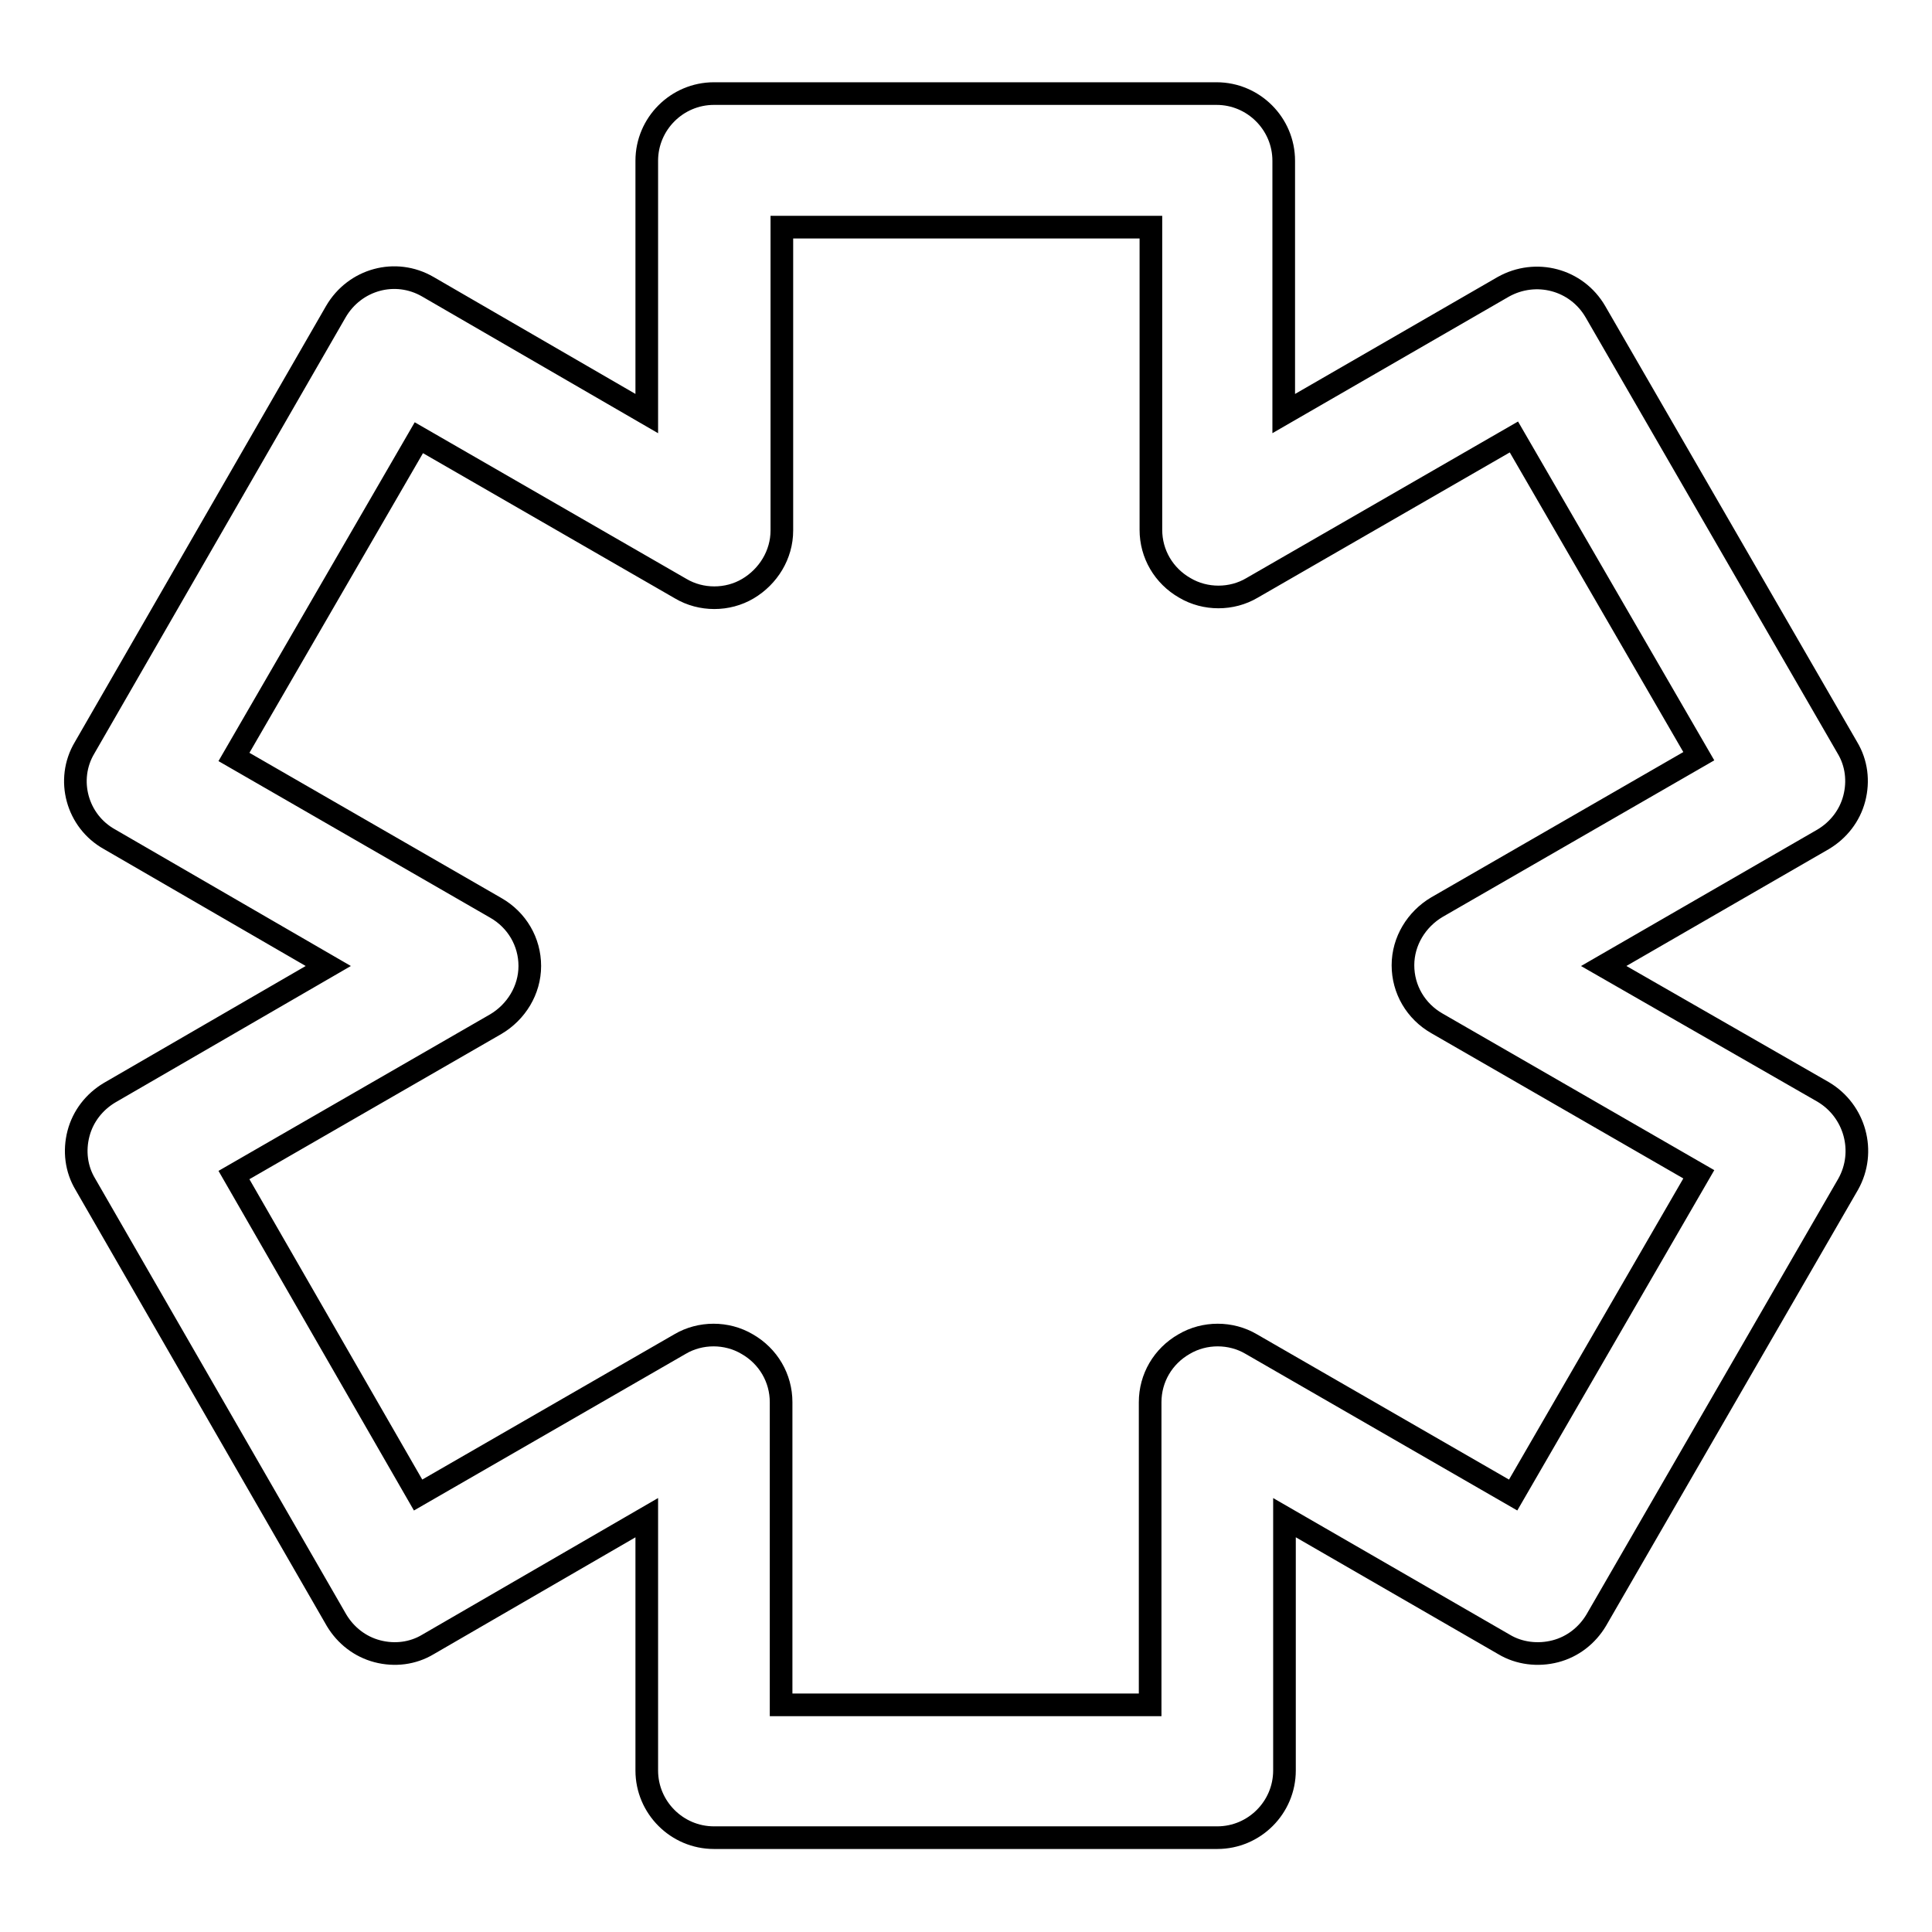<?xml version="1.0" encoding="utf-8"?>
<!-- Svg Vector Icons : http://www.onlinewebfonts.com/icon -->
<!DOCTYPE svg PUBLIC "-//W3C//DTD SVG 1.1//EN" "http://www.w3.org/Graphics/SVG/1.1/DTD/svg11.dtd">
<svg version="1.1" xmlns="http://www.w3.org/2000/svg" xmlns:xlink="http://www.w3.org/1999/xlink" x="0px" y="0px" viewBox="0 0 256 256" enable-background="new 0 0 256 256" xml:space="preserve">
<g><g><g><path stroke-width="3" fill-opacity="0" stroke="#000000"  d="M241.6,144.7L212.5,128l29.1-16.8c2-1.2,3.5-3.1,4.1-5.4c0.6-2.3,0.3-4.7-0.9-6.7l-33.4-57.8c-2.5-4.3-7.9-5.7-12.2-3.3l-29.1,16.8V21.3c0-4.9-4-8.9-8.9-8.9H94.6c-4.9,0-8.9,4-8.9,8.9v33.5l-29-16.8c-4.3-2.5-9.7-1-12.2,3.3L11.2,99.1c-2.5,4.2-1,9.7,3.3,12.1L43.5,128l-29,16.8c-2,1.2-3.5,3.1-4.1,5.4c-0.6,2.3-0.3,4.7,0.9,6.7l33.3,57.8c1.2,2,3.1,3.5,5.4,4.1c2.3,0.6,4.7,0.3,6.7-0.9l29-16.8v33.5c0,4.9,4,8.9,8.9,8.9h66.7c4.9,0,8.9-4,8.9-8.9v-33.5l29.1,16.8c2,1.2,4.5,1.5,6.8,0.9c2.3-0.6,4.2-2.1,5.4-4.1l33.4-57.8C247.3,152.6,245.8,147.2,241.6,144.7z M200.5,198.1l-34.7-20c-2.7-1.6-6.2-1.6-8.9,0c-2.8,1.6-4.5,4.5-4.5,7.7v40.1h-48.9v-40.1c0-3.2-1.7-6.1-4.5-7.7c-2.7-1.6-6.2-1.6-8.9,0l-34.7,20L31,155.7l34.7-20c2.7-1.6,4.5-4.5,4.5-7.7c0-3.2-1.7-6.1-4.5-7.7l-34.7-20l24.5-42.3l34.7,20c2.7,1.6,6.2,1.6,8.9,0c2.7-1.6,4.5-4.5,4.5-7.7V30.1h48.9v40.1c0,3.2,1.7,6.1,4.5,7.7c2.7,1.6,6.2,1.6,8.9,0l34.7-20l24.5,42.3l-34.7,20c-2.7,1.6-4.5,4.5-4.5,7.7c0,3.2,1.7,6.1,4.5,7.7l34.7,20L200.5,198.1z"/></g><g></g><g></g><g></g><g></g><g></g><g></g><g></g><g></g><g></g><g></g><g></g><g></g><g></g><g></g><g></g></g></g>
</svg>